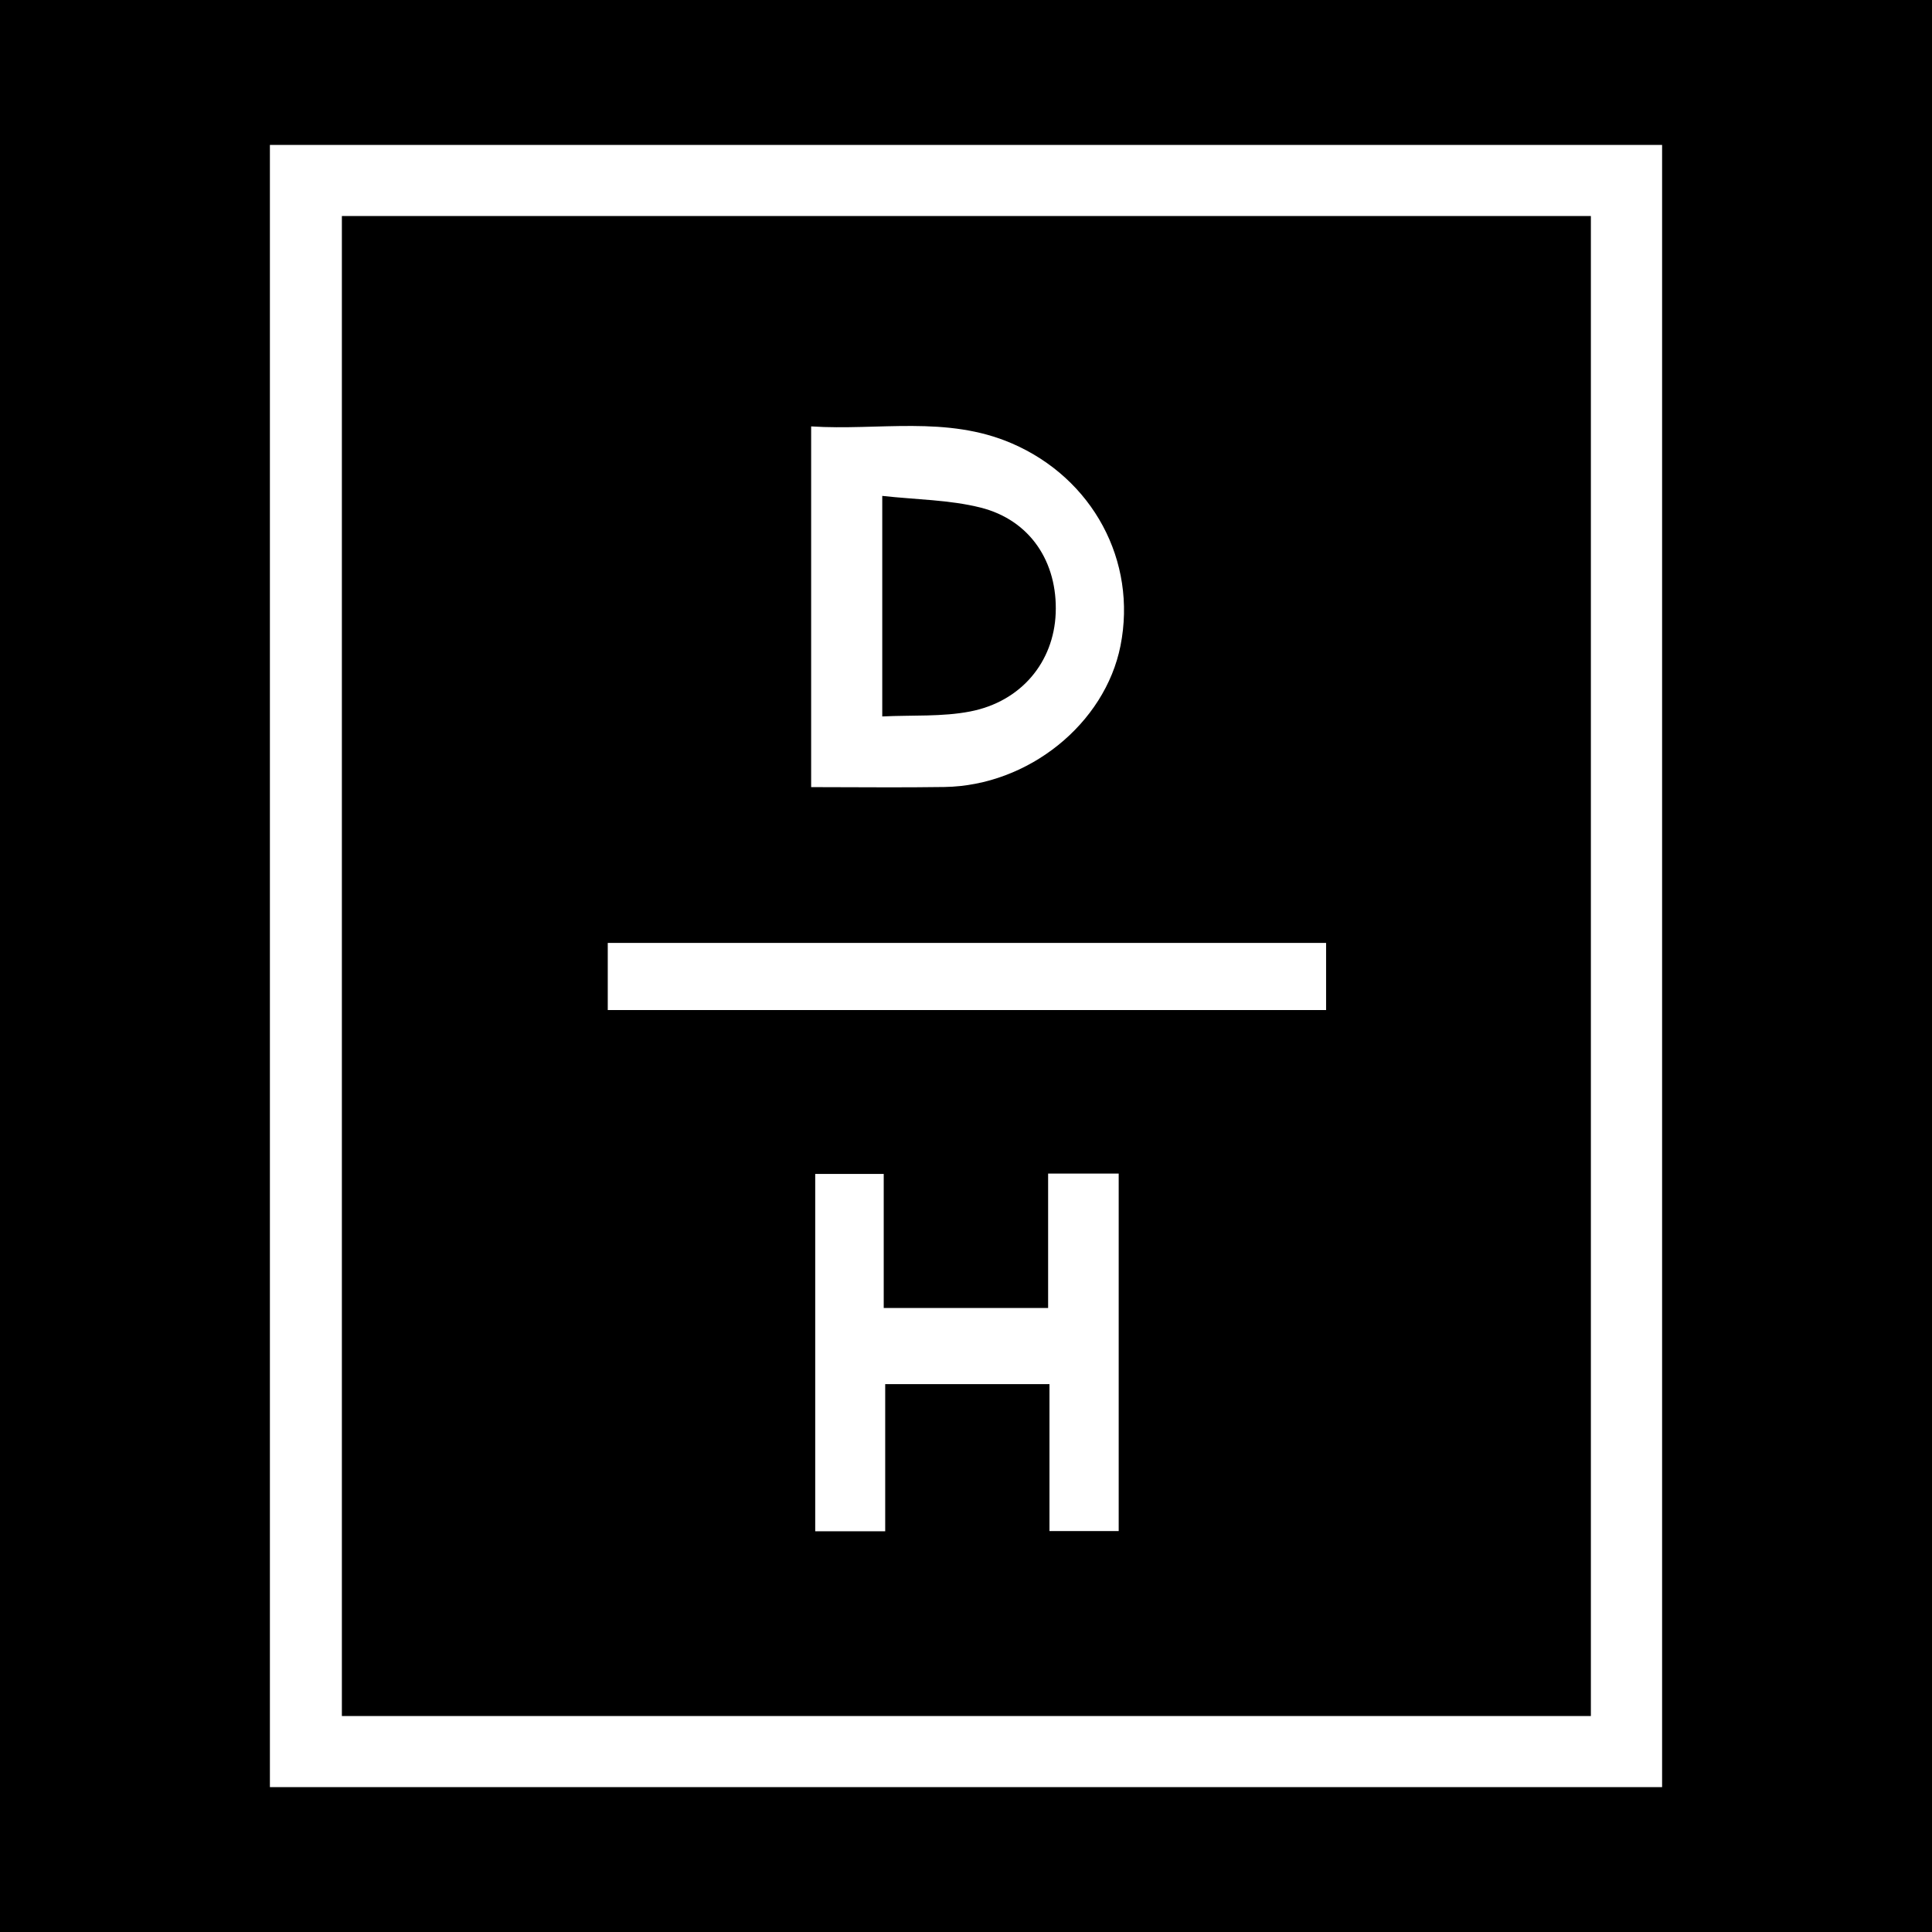 <?xml version="1.0" encoding="utf-8"?>
<!-- Generator: Adobe Illustrator 17.0.0, SVG Export Plug-In . SVG Version: 6.00 Build 0)  -->
<!DOCTYPE svg PUBLIC "-//W3C//DTD SVG 1.1//EN" "http://www.w3.org/Graphics/SVG/1.1/DTD/svg11.dtd">
<svg version="1.1" id="Layer_1" xmlns="http://www.w3.org/2000/svg" xmlns:xlink="http://www.w3.org/1999/xlink" x="0px" y="0px"
	 width="200px" height="200px" viewBox="0 0 200 200" enable-background="new 0 0 200 200" xml:space="preserve">
<rect width="200" height="200"/>
<g>
	<path fill="#FFFFFF" d="M27.94,185c0-56.66,0-113.2,0-170c47.999,0,95.931,0,144.12,0c0,56.539,0,113.154,0,170
		C124.117,185,76.108,185,27.94,185z M35.391,22.363c0,51.842,0,103.49,0,155.278c43.208,0,86.242,0,129.296,0
		c0-51.904,0-103.553,0-155.278C121.503,22.363,78.533,22.363,35.391,22.363z"/>
	<path fill="#FFFFFF" d="M83.97,81.482c0-12.542,0-24.7,0-37.341c7.004,0.454,14.02-1.158,20.779,1.76
		c8.37,3.613,12.986,12.164,11.245,20.943c-1.603,8.081-9.534,14.487-18.211,14.625C93.308,81.541,88.831,81.482,83.97,81.482z
		 M91.331,74.166c3.163-0.152,6.202,0.047,9.094-0.513c5.31-1.028,8.661-5.135,8.86-10.164c0.21-5.299-2.641-9.655-7.78-10.945
		c-3.212-0.807-6.624-0.816-10.174-1.208C91.331,59.233,91.331,66.475,91.331,74.166z"/>
	<path fill="#FFFFFF" d="M91.636,158.518c-2.582,0-4.787,0-7.245,0c0-12.275,0-24.51,0-36.994c2.248,0,4.514,0,7.092,0
		c0,4.529,0,9.07,0,13.88c5.772,0,11.24,0,17.018,0c0-4.631,0-9.171,0-13.916c2.578,0,4.853,0,7.306,0c0,12.339,0,24.576,0,37.008
		c-2.371,0-4.57,0-7.166,0c0-4.995,0-10.005,0-15.209c-5.801,0-11.211,0-17.005,0C91.636,148.329,91.636,153.34,91.636,158.518z"/>
	<path fill="#FFFFFF" d="M137.277,97.608c0,2.373,0,4.576,0,6.954c-24.833,0-49.481,0-74.362,0c0-2.302,0-4.489,0-6.954
		C87.589,97.608,112.307,97.608,137.277,97.608z"/>
</g>
</svg>
